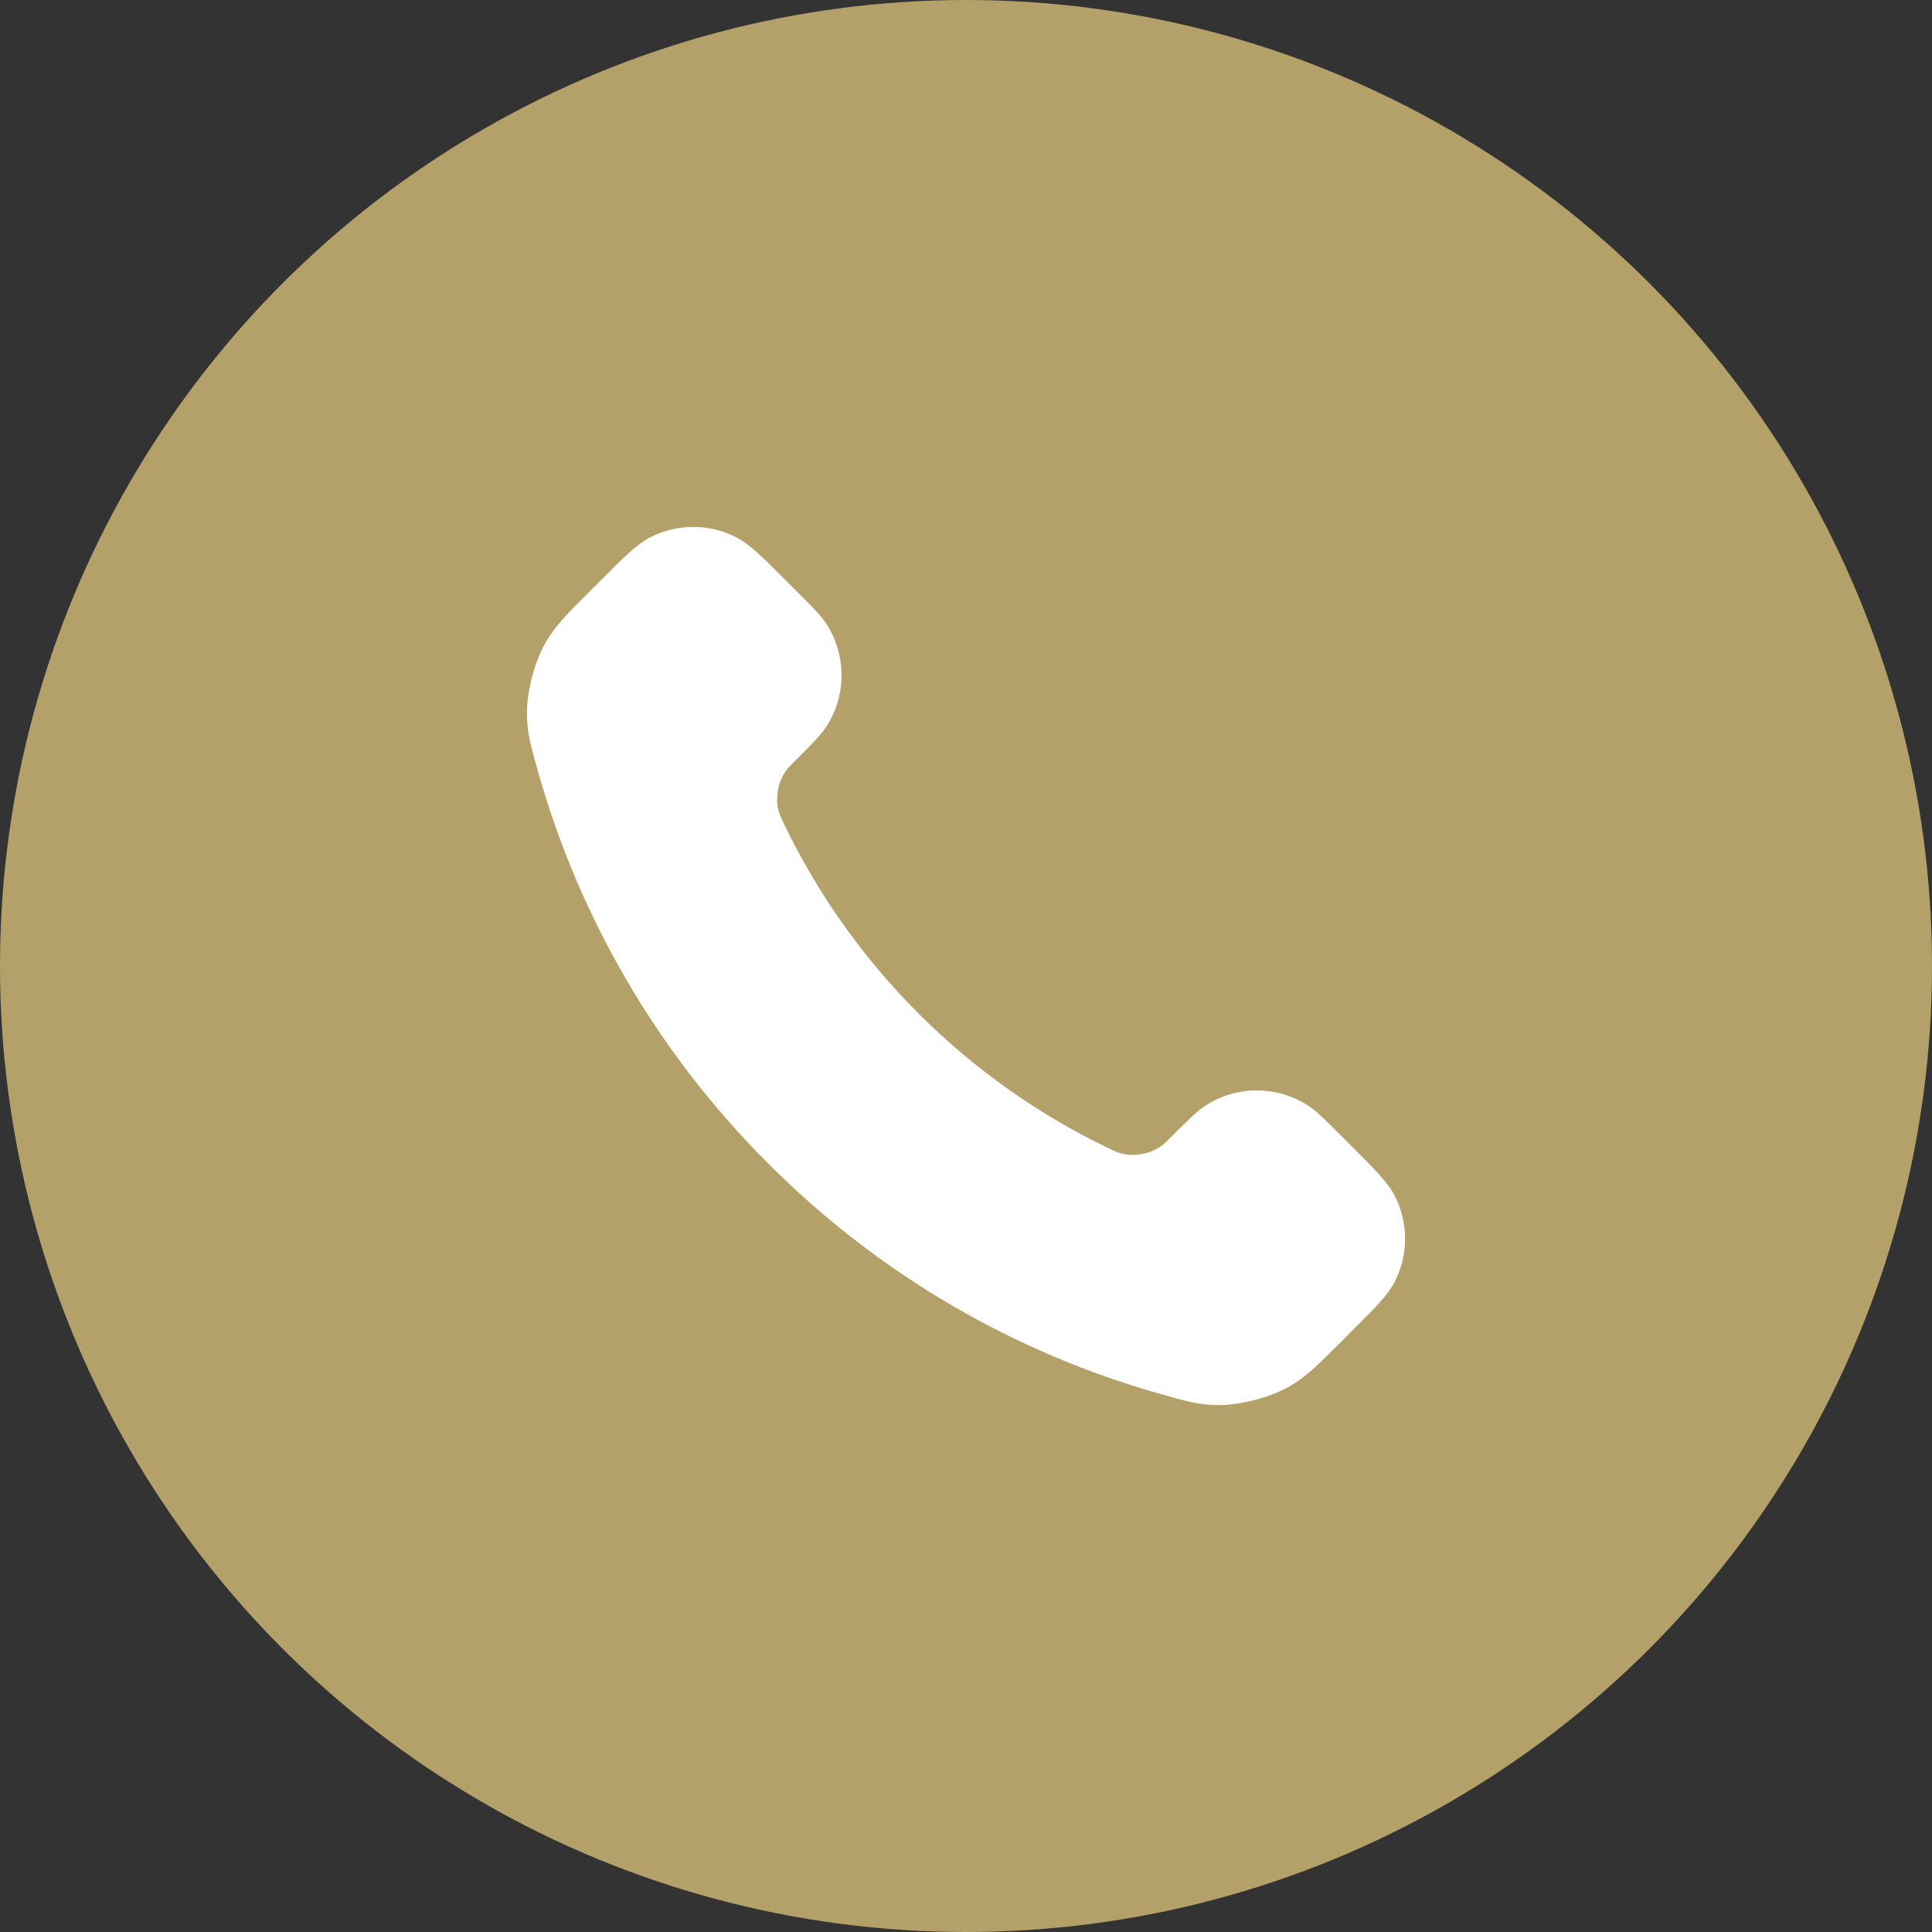 <?xml version="1.0" encoding="UTF-8"?> <svg xmlns="http://www.w3.org/2000/svg" width="33" height="33" viewBox="0 0 33 33" fill="none"><rect x="0" y="0" width="33" height="33" fill="#333333" stroke="none"/><circle cx="16.5" cy="16.5" r="16.5" fill="#B4A169"></circle><path d="M13.394 14.078C13.956 15.247 14.72 16.342 15.689 17.311C16.658 18.28 17.753 19.044 18.922 19.606C19.022 19.654 19.073 19.678 19.136 19.697C19.362 19.762 19.64 19.715 19.831 19.578C19.885 19.54 19.931 19.493 20.023 19.401C20.305 19.119 20.446 18.979 20.588 18.886C21.122 18.539 21.811 18.539 22.346 18.886C22.488 18.979 22.628 19.119 22.91 19.401L23.067 19.558C23.496 19.987 23.71 20.201 23.826 20.431C24.058 20.889 24.058 21.429 23.826 21.887C23.71 22.117 23.496 22.331 23.067 22.759L22.94 22.887C22.513 23.314 22.3 23.527 22.009 23.69C21.687 23.871 21.187 24.001 20.818 24C20.485 23.999 20.257 23.934 19.802 23.805C17.357 23.111 15.049 21.802 13.124 19.876C11.198 17.951 9.889 15.643 9.195 13.198C9.066 12.743 9.001 12.515 9 12.182C8.999 11.813 9.129 11.313 9.31 10.991C9.473 10.7 9.686 10.487 10.114 10.06L10.241 9.933C10.669 9.504 10.883 9.29 11.113 9.174C11.571 8.942 12.111 8.942 12.569 9.174C12.799 9.29 13.013 9.504 13.442 9.933L13.599 10.09C13.881 10.372 14.021 10.512 14.114 10.654C14.461 11.189 14.461 11.878 14.114 12.412C14.021 12.554 13.881 12.695 13.599 12.977C13.507 13.069 13.46 13.115 13.422 13.169C13.285 13.36 13.238 13.638 13.303 13.864C13.322 13.927 13.346 13.978 13.394 14.078Z" fill="white"></path></svg> 
